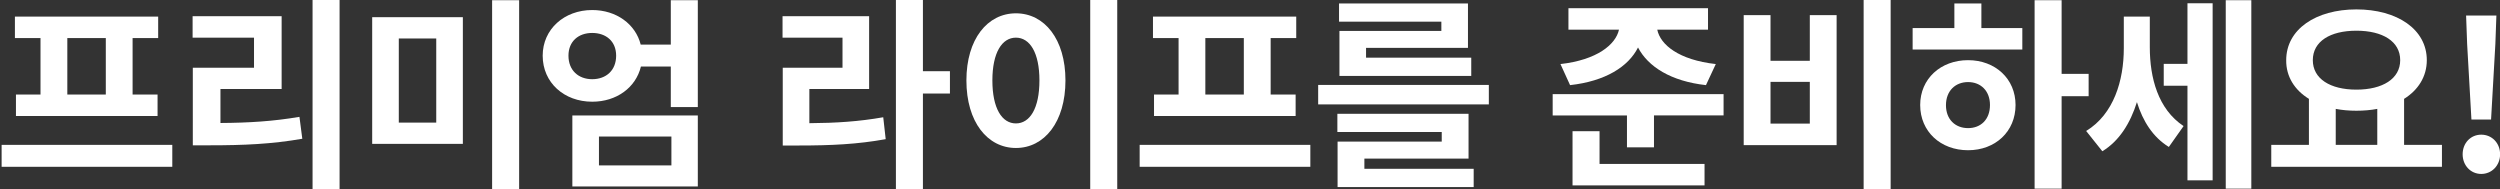 <?xml version="1.0" encoding="utf-8"?>
<!-- Generator: Adobe Illustrator 27.9.6, SVG Export Plug-In . SVG Version: 9.03 Build 54986)  -->
<svg version="1.1" id="레이어_1" xmlns="http://www.w3.org/2000/svg" xmlns:xlink="http://www.w3.org/1999/xlink" x="0px"
	 y="0px" viewBox="0 0 1111.47 84.07" style="enable-background:new 0 0 1111.47 84.07;" xml:space="preserve">
<rect x="0" y="0" width="1111.47" height="84.07" fill="#333333" stroke="none"/>
<style type="text/css">
	.st0{fill:#FFFFFF;}
</style>
<g>
	<path class="st0" d="M76.6,64.42v9.74H0.72v-9.74H76.6z M18.01,16.92H6.63V7.37h63.69v9.55H58.95v25.11h11.1v9.55H7.09v-9.55h10.92
		V16.92z M47.03,16.92H29.93v25.11h17.11V16.92z"/>
	<path class="st0" d="M98.01,54.68c12.74-0.09,23.29-0.73,35.12-2.73l1.27,9.74c-13.65,2.37-25.93,2.91-41.13,2.91h-7.55V30.12
		h27.21V16.74h-27.3V7.19h39.58v32.39H98.01V54.68z M150.97,0v84.07h-12.01V0H150.97z"/>
	<path class="st0" d="M205.78,7.64v56.32h-40.31V7.64H205.78z M177.3,17.11v37.4h16.65v-37.4H177.3z M230.8,0.09v83.98h-12.01V0.09
		H230.8z"/>
	<path class="st0" d="M310.24,0.09v47.5h-12.01V29.57h-13.28c-2.27,9.37-10.83,15.65-21.66,15.65c-12.47,0-22.02-8.46-22.02-20.47
		c0-11.74,9.55-20.29,22.02-20.29c10.74,0,19.29,6.28,21.56,15.38h13.38V0.09H310.24z M273.93,24.75c0-6.37-4.46-10.1-10.65-10.1
		c-6.1,0-10.55,3.73-10.55,10.1c0,6.55,4.46,10.46,10.55,10.46C269.47,35.21,273.93,31.3,273.93,24.75z M254.46,51.32h55.78v31.57
		h-55.78V51.32z M266.29,73.52h32.21V60.69h-32.21V73.52z"/>
	<path class="st0" d="M359.83,54.77c12.01-0.09,21.93-0.73,32.85-2.64l1.09,9.74c-12.56,2.27-24.11,2.82-38.67,2.82H348V30.12h26.57
		V16.74h-26.66V7.19h38.49v32.39h-26.57V54.77z M422.33,41.58h-12.01v42.49h-12.01V0h12.01v31.66h12.01V41.58z"/>
	<path class="st0" d="M473.69,35.76c0,18.47-9.37,30.03-22.02,30.03s-22.02-11.56-22.02-30.03c0-18.38,9.37-29.84,22.02-29.84
		S473.69,17.38,473.69,35.76z M441.2,35.76c0,12.47,4.28,19.11,10.46,19.11s10.46-6.64,10.46-19.11c0-12.37-4.28-19.02-10.46-19.02
		S441.2,23.38,441.2,35.76z M496.71,0v84.07H484.7V0H496.71z"/>
	<path class="st0" d="M582.56,64.42v9.74h-75.88v-9.74H582.56z M523.97,16.92h-11.37V7.37h63.69v9.55h-11.37v25.11h11.1v9.55h-62.96
		v-9.55h10.92V16.92z M552.99,16.92h-17.11v25.11h17.11V16.92z"/>
	<path class="st0" d="M661.92,37.76v8.64h-75.88v-8.64H661.92z M606.59,75.06h48.59v8.1h-60.51v-20.2h46.31v-4.28h-46.4v-8.1h58.32
		v19.93h-46.31V75.06z M640.81,9.64h-45.49v-8.1h57.32v19.74h-45.31v4.37h46.77v8.1h-58.6V13.74h45.31V9.64z"/>
	<path class="st0" d="M766.28,41.85v9.46h-30.94v14.19h-12.01V51.32H690.3v-9.46H766.28z M693.76,28.48
		c16.2-1.82,24.57-8.64,26.02-15.29h-22.47V3.64h62.05v9.55H736.8c1.36,6.73,9.64,13.47,26.02,15.29l-4.37,9.37
		c-15.56-1.73-25.75-8.19-30.21-16.74c-4.28,8.55-14.56,15.01-30.21,16.74L693.76,28.48z M711.14,72.88h46.68v9.55h-58.69V58.32
		h12.01V72.88z"/>
	<path class="st0" d="M787.15,6.73v20.29h17.47V6.73h11.92v57.78h-41.31V6.73H787.15z M787.15,54.96h17.47V36.4h-17.47V54.96z
		 M840.56,0v84.07h-12.01V0H840.56z"/>
	<path class="st0" d="M880.9,12.47h18.2v9.55h-48.77v-9.55h18.56V1.55h12.01V12.47z M896.09,46.68c0,11.83-9.01,20.11-21.11,20.11
		c-12.19,0-21.29-8.28-21.29-20.11c0-11.65,9.1-19.93,21.29-19.93C887.08,26.75,896.09,35.03,896.09,46.68z M884.72,46.68
		c0-6.28-4.09-10.19-9.74-10.19s-9.83,3.91-9.83,10.28s4.18,10.19,9.83,10.19S884.72,53.14,884.72,46.68z M928.58,42.76h-12.01
		v41.13h-12.01V0.09h12.01v32.76h12.01V42.76z"/>
	<path class="st0" d="M955.78,21.02c0,13.56,3.64,27.48,15.01,35.03l-6.55,9.28c-7.1-4.37-11.56-11.46-14.19-19.93
		c-2.91,9.28-7.83,17.29-15.38,21.84l-7.19-9.01c12.28-7.46,16.74-22.47,16.74-36.76V7.37h11.56V21.02z M972.52,1.46h11.19v78.7
		h-11.19V38.12h-10.55v-9.74h10.55V1.46z M1000.91,0.09v83.8h-11.37V0.09H1000.91z"/>
	<path class="st0" d="M1085.66,64.42v9.74h-75.88v-9.74h16.74V43.95c-6.37-3.91-10.19-9.92-10.1-17.2
		c0-13.74,13.19-22.57,31.21-22.57c18.11,0,31.3,8.83,31.3,22.57c0,7.28-3.82,13.28-10.1,17.2v20.47H1085.66z M1028.25,26.75
		c0,8.28,7.73,13.1,19.38,13.1s19.47-4.82,19.47-13.1c0-8.37-7.83-13.1-19.47-13.1S1028.25,18.38,1028.25,26.75z M1038.44,64.42
		h18.47V48.41c-2.91,0.55-6,0.82-9.28,0.82s-6.28-0.27-9.19-0.82V64.42z"/>
	<path class="st0" d="M1094.86,68.6c0-5,3.55-8.73,8.28-8.73s8.37,3.73,8.37,8.73c0,4.91-3.64,8.73-8.37,8.73
		S1094.86,73.52,1094.86,68.6z M1096.86,19.56l-0.46-12.65h13.47l-0.46,12.65l-1.91,33.57h-8.73L1096.86,19.56z"/>
</g>
</svg>
